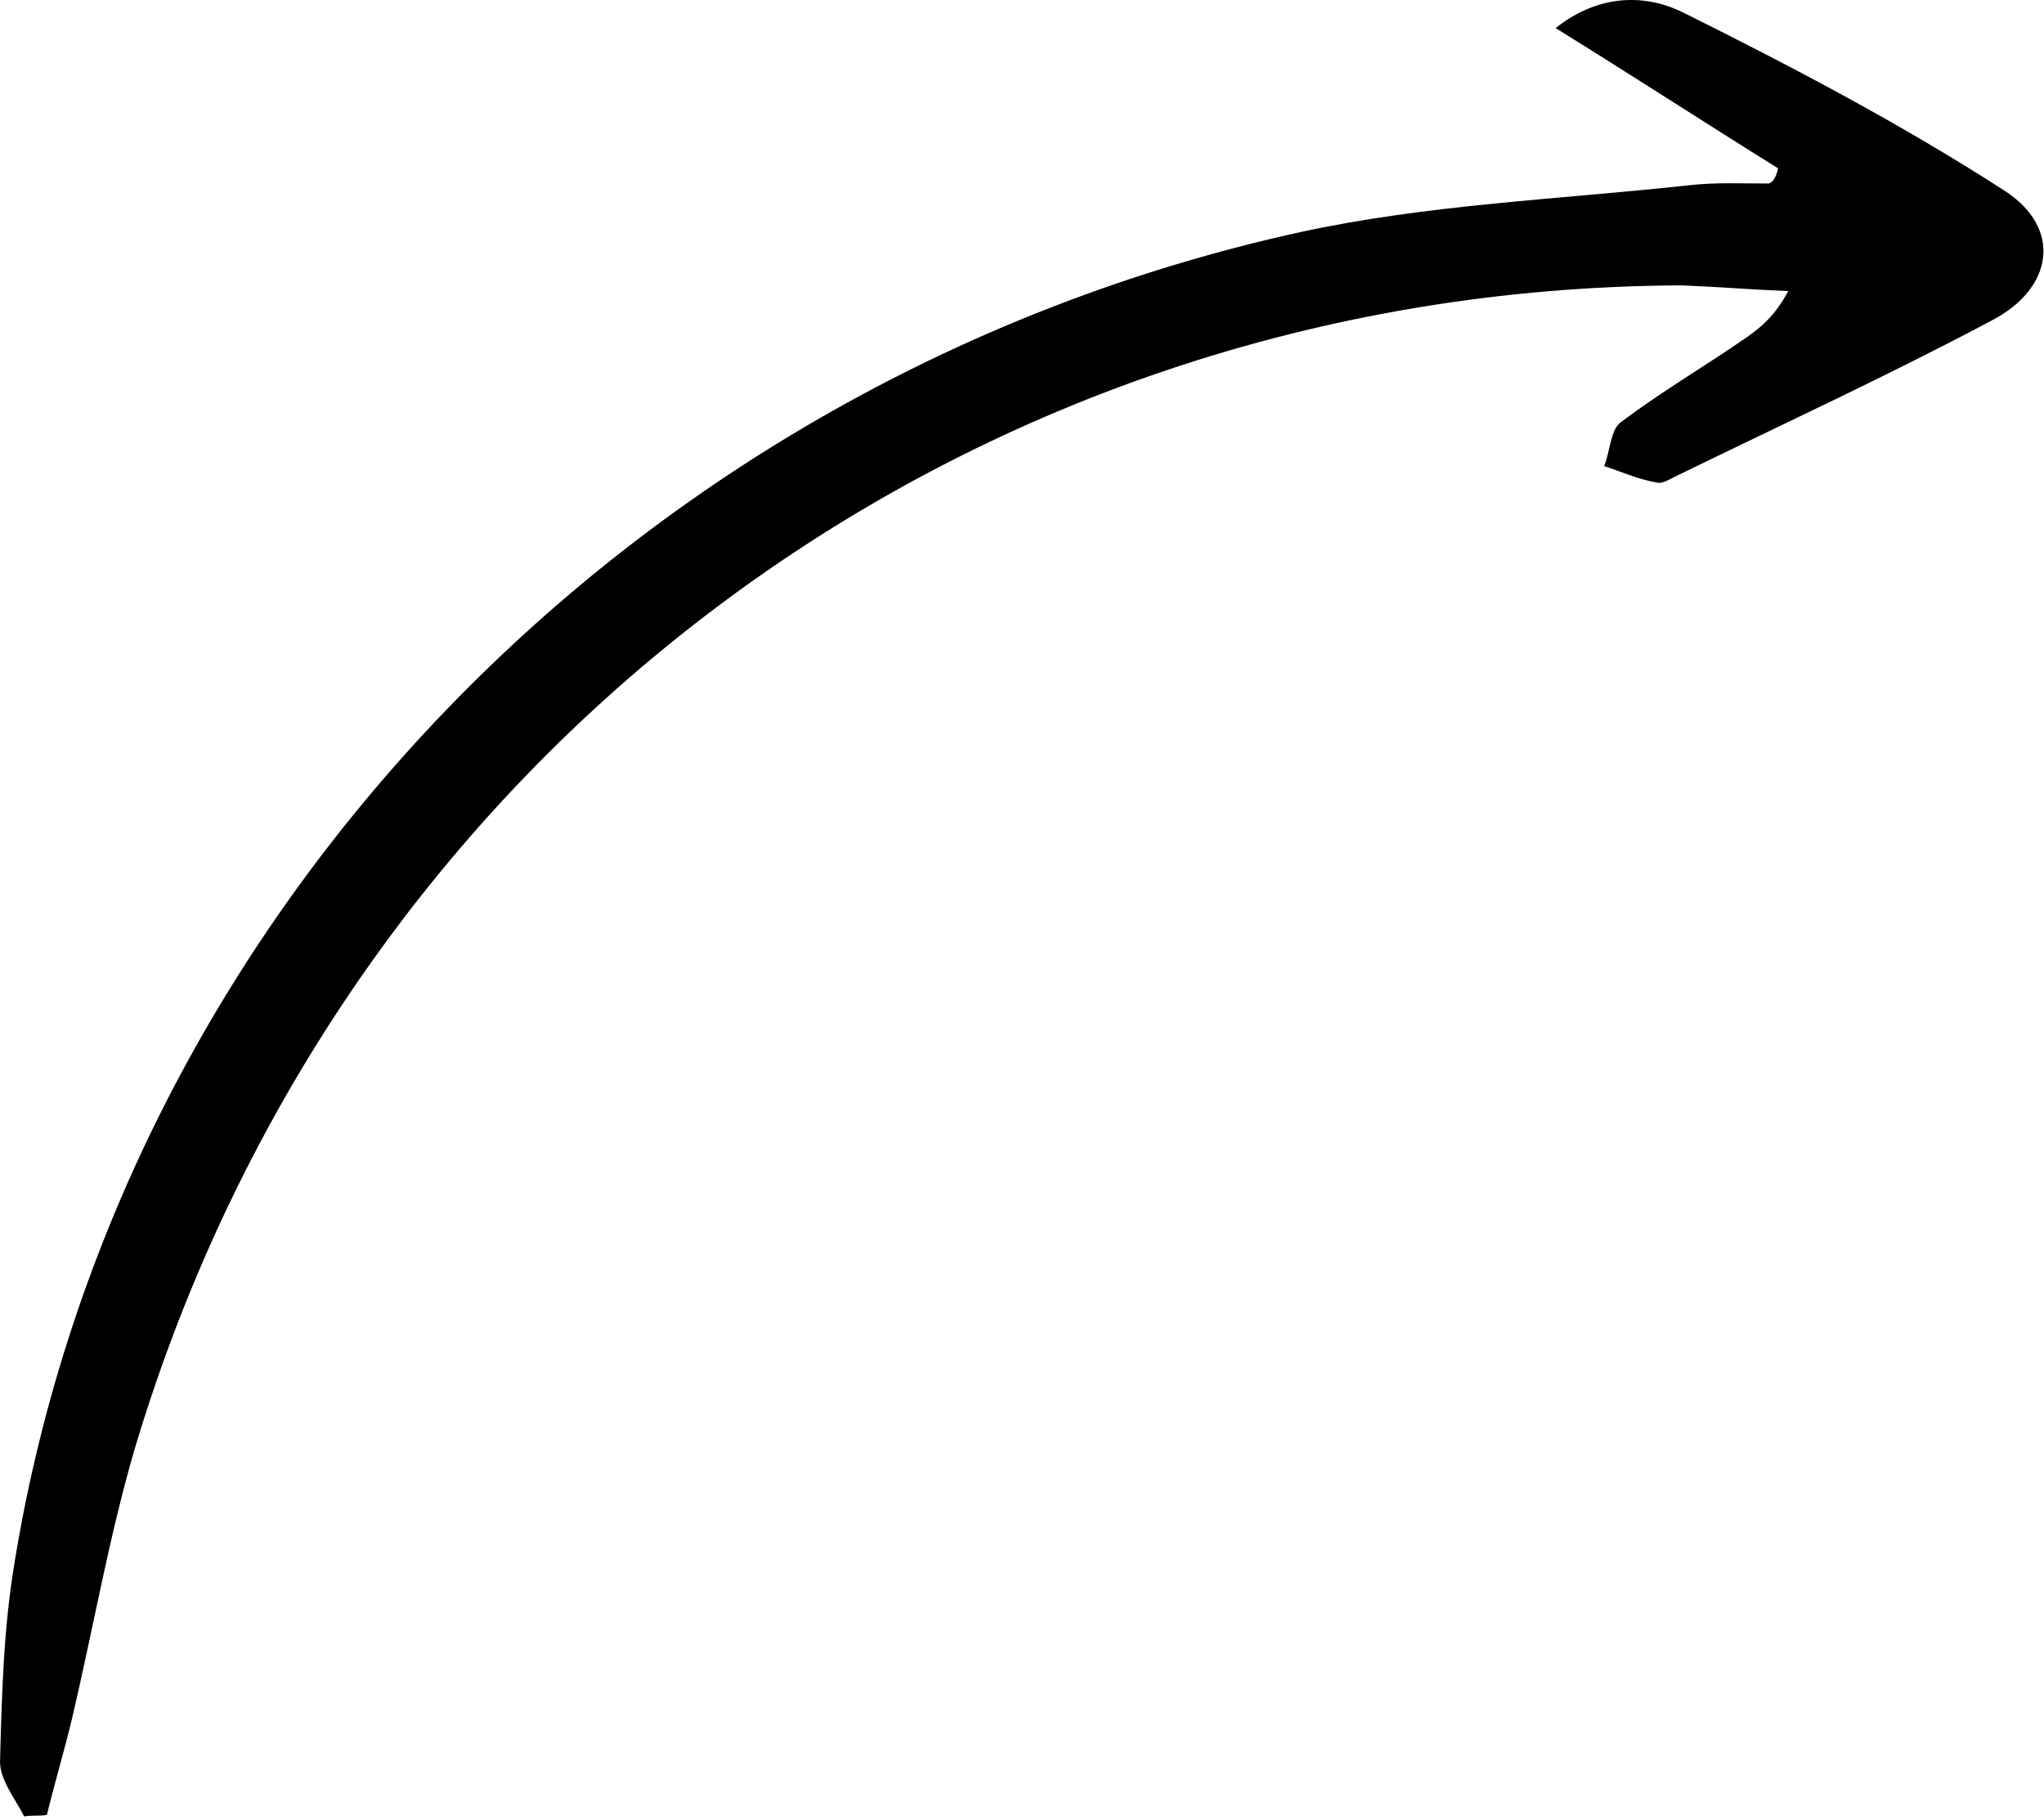 <svg width="201" height="179" viewBox="0 0 201 179" fill="none" xmlns="http://www.w3.org/2000/svg">
<path d="M174.848 16.551C167.706 12.103 160.863 7.654 152.978 2.761C157.314 -0.683 161.936 -0.55 165.508 1.227C176.224 6.557 186.939 12.185 197.055 18.71C202.857 22.417 201.942 28.384 195.818 31.537C185.661 36.94 175.207 41.747 164.753 46.852C164.155 47.153 163.408 47.603 162.962 47.455C161.173 47.163 159.536 46.423 157.749 45.833C158.35 44.34 158.358 42.253 159.404 41.504C162.992 38.807 166.727 36.558 170.313 34.16C172.256 32.811 174.198 31.761 175.849 28.624C172.42 28.487 168.843 28.201 165.414 28.064C94.444 28.311 33.602 74.295 13.237 142.503C10.672 151.308 9.149 160.259 7.031 169.212C6.275 172.346 5.37 175.331 4.614 178.464C3.868 178.616 3.123 178.469 2.377 178.621C1.488 176.835 -0.145 174.903 0.01 172.964C0.182 166.552 0.353 160.141 1.419 153.726C11.78 89.877 62.357 37.219 127.86 22.827C140.394 20.1 153.367 19.608 166.045 18.222C168.73 17.914 171.264 18.054 173.948 18.045C174.396 17.894 174.696 17.297 174.848 16.551Z" fill="black"/>
</svg>
